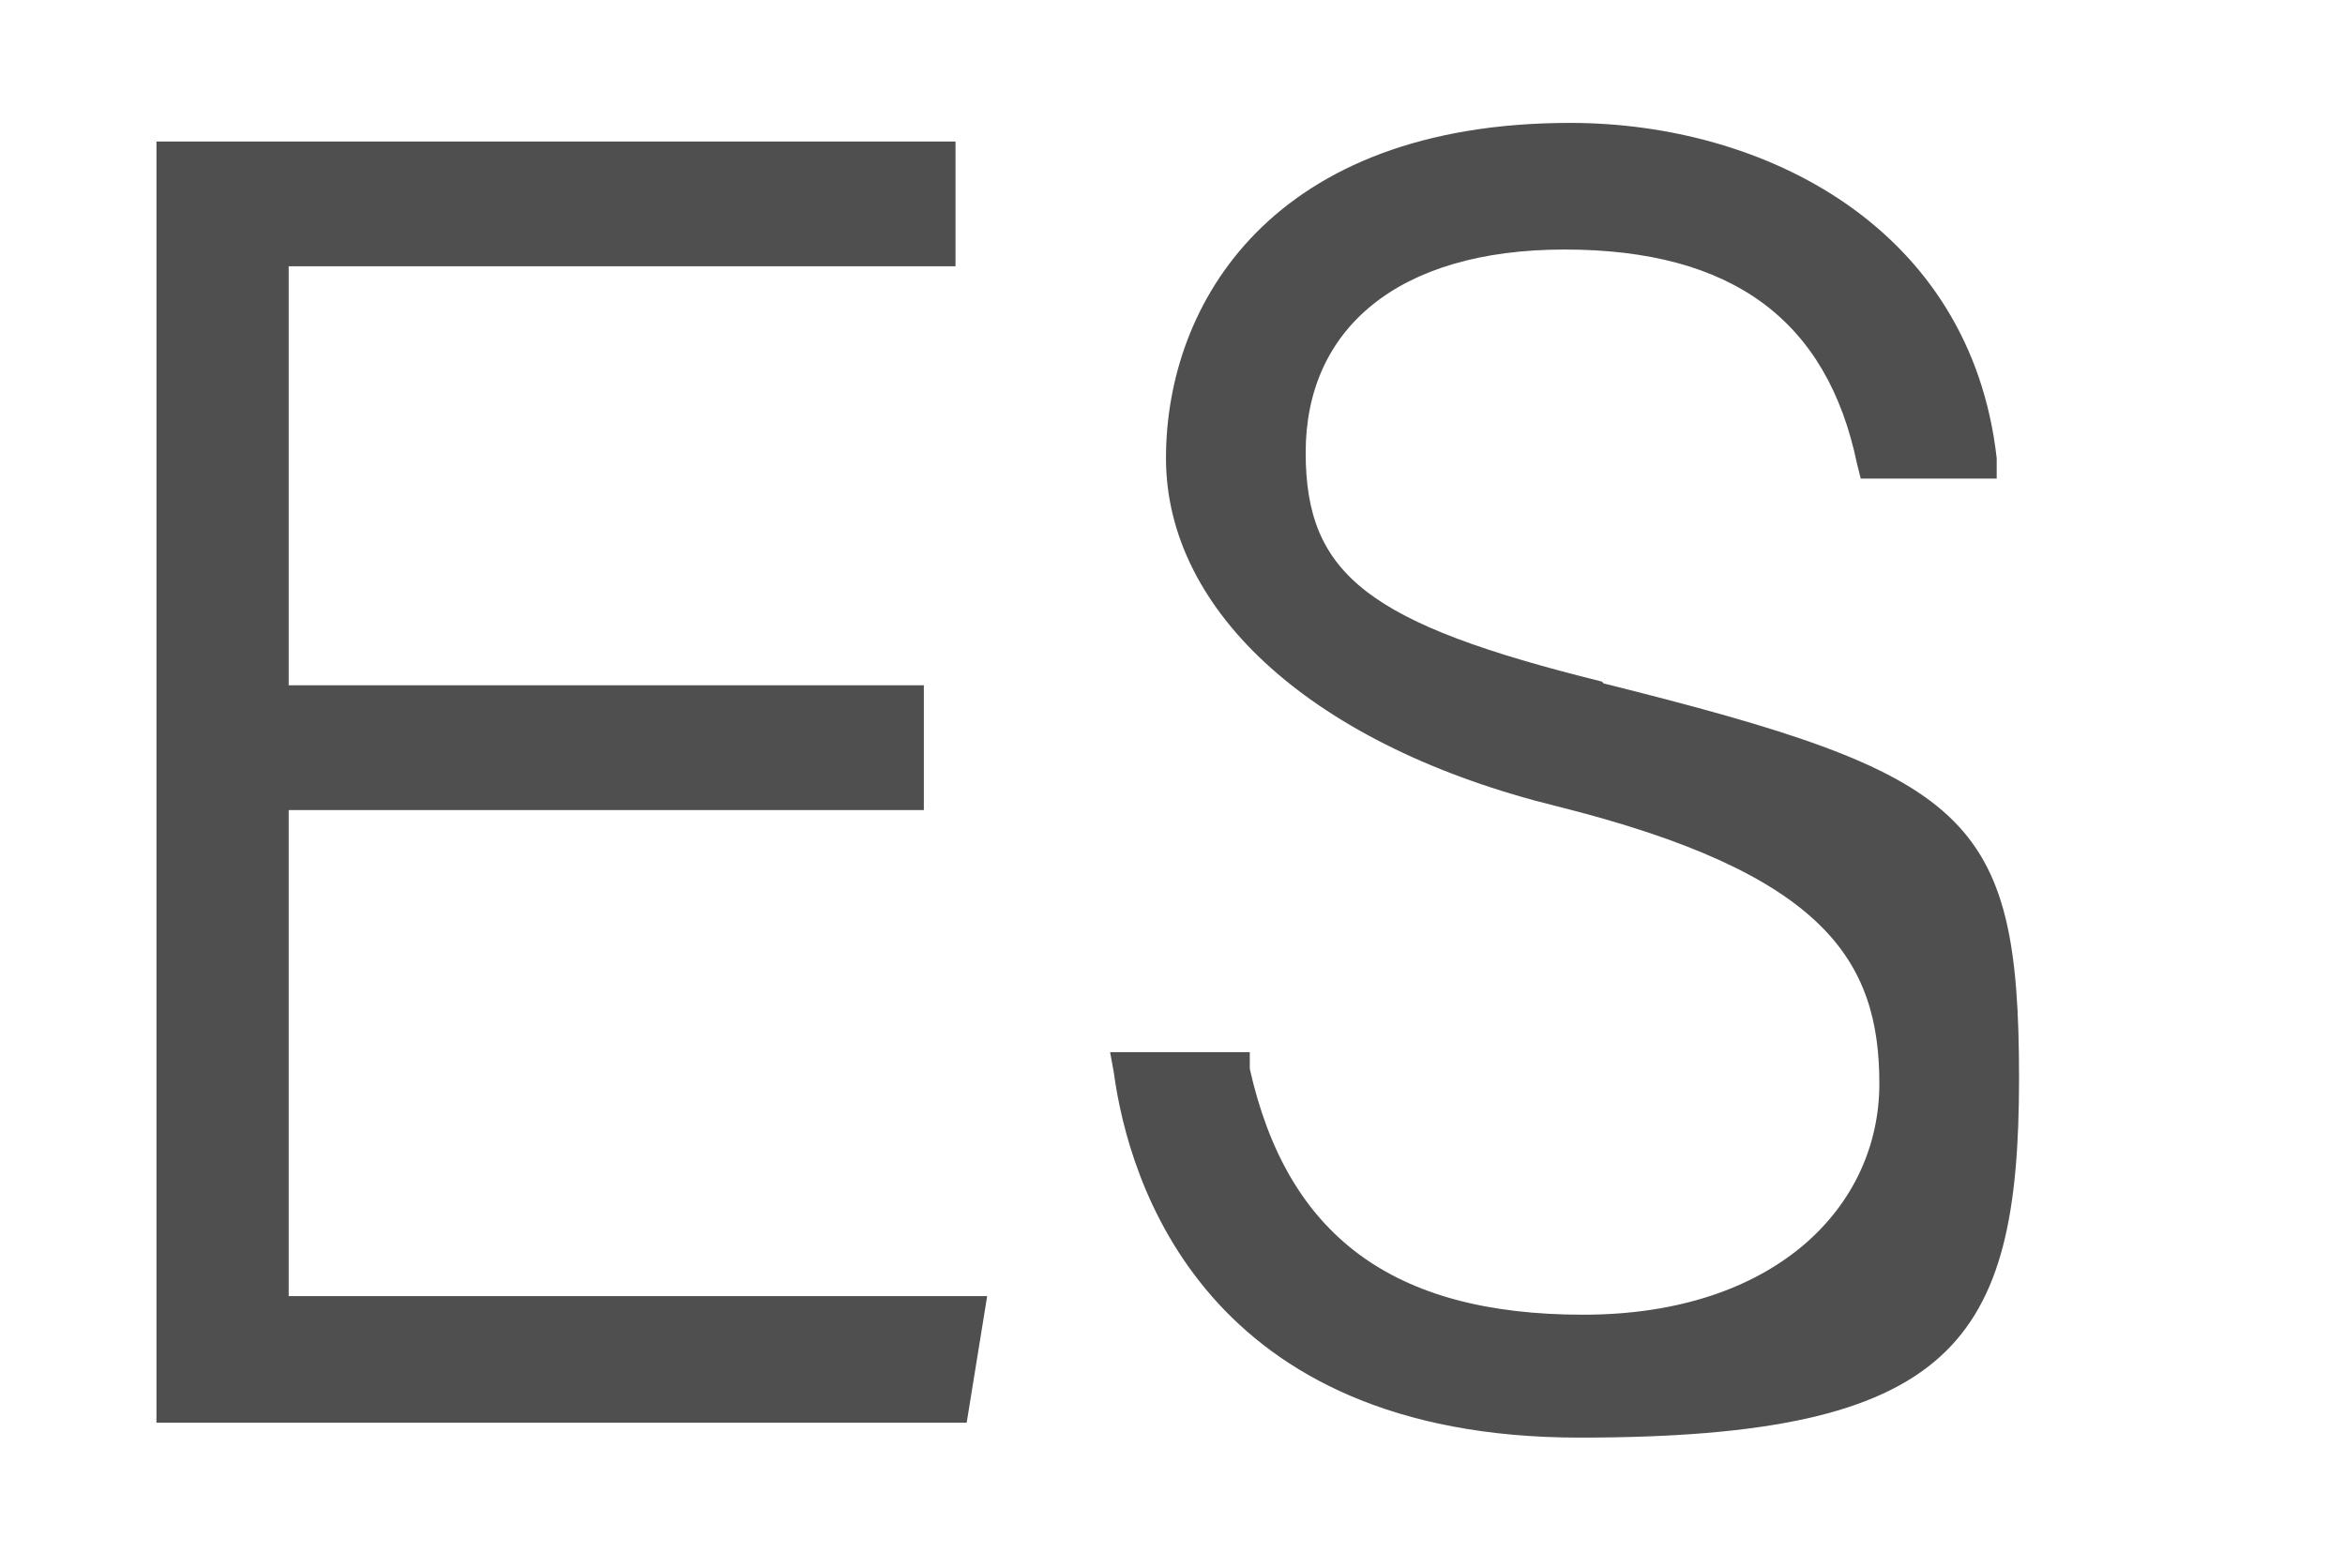 <?xml version="1.0" encoding="UTF-8"?>
<svg id="Layer_1" xmlns="http://www.w3.org/2000/svg" version="1.1" viewBox="0 0 125.9 84.2">
  <!-- Generator: Adobe Illustrator 29.0.1, SVG Export Plug-In . SVG Version: 2.1.0 Build 192)  -->
  <defs>
    <style>
      .st0 {
        fill: #4f4f4f;
      }
    </style>
  </defs>
  <polygon class="st0" points="15.5 43.5 49.6 43.5 49.6 36.8 15.5 36.8 15.5 14.3 51.3 14.3 51.3 7.6 8.4 7.6 8.4 76.4 51.9 76.4 53 69.6 15.5 69.6 15.5 43.5"/>
  <path class="st0" d="M86,36.6h0c-12.5-3.1-15.9-5.7-15.9-12.3s4.9-10.9,13.9-10.9,14.1,3.8,15.7,11.5l.2.8h7.3v-1.1c-1.4-12.4-12.5-18-22.9-18-16,0-21.7,9.7-21.7,18s8,15.5,21,18.7c14.4,3.6,17.3,8.3,17.3,14.9s-5.6,12.4-15.9,12.4-15.9-4.3-17.9-13.2v-.9h-7.5l.2,1.1c.8,5.9,4.9,19.6,25,19.6s23.6-5.1,23.6-19.3-2.7-16.3-22.3-21.2Z"/>
</svg>